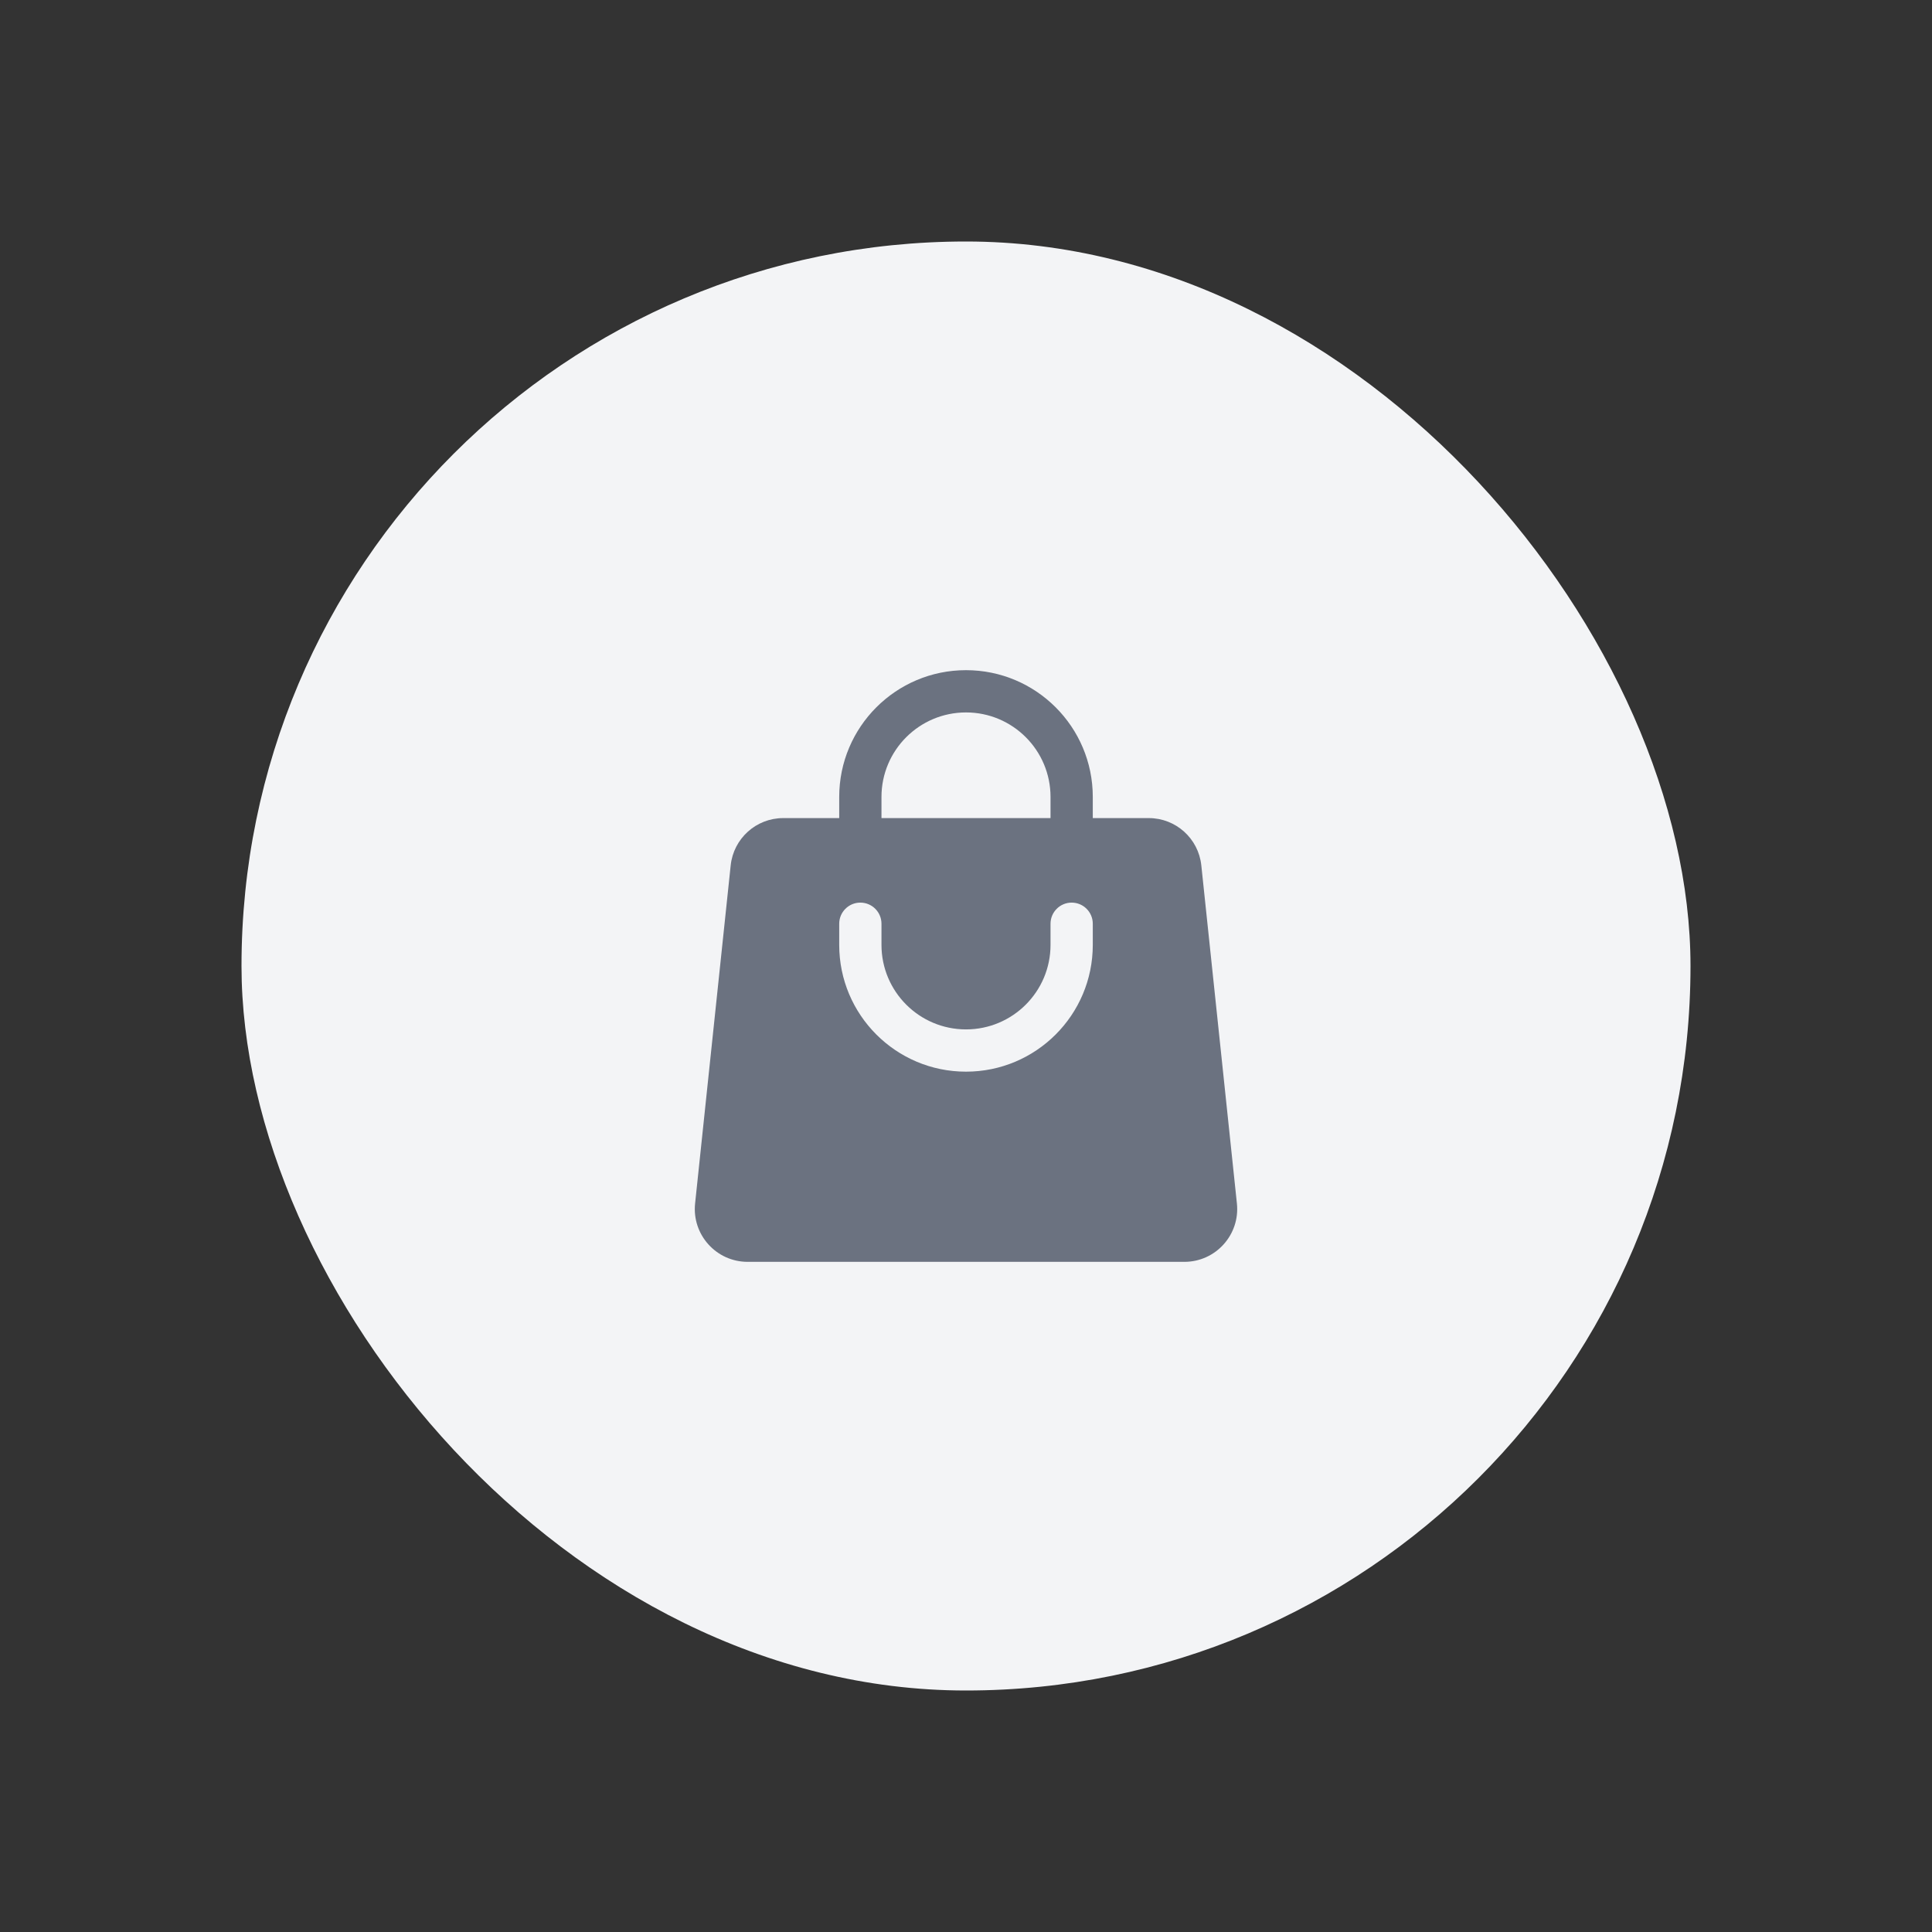 <svg width="1024" height="1024" viewBox="0 0 1024 1024" fill="none" xmlns="http://www.w3.org/2000/svg">
<rect x="0" y="0" width="1024" height="1024" fill="#333333" stroke="none"/>
<rect x="128" y="128" width="768" height="768" rx="384" fill="#F3F4F6"/>
<path fill-rule="evenodd" clip-rule="evenodd" d="M444.8 422.403V433.603H415.125C400.796 433.603 388.779 444.421 387.279 458.672L368.416 637.872C366.676 654.404 379.639 668.803 396.262 668.803H627.74C644.363 668.803 657.326 654.404 655.586 637.872L636.723 458.672C635.223 444.421 623.206 433.603 608.877 433.603H579.2V422.403C579.2 385.29 549.113 355.203 512 355.203C474.886 355.203 444.8 385.29 444.8 422.403ZM512 377.603C487.258 377.603 467.2 397.661 467.2 422.403V433.603H556.8V422.403C556.8 397.661 536.742 377.603 512 377.603ZM467.2 500.803C467.2 525.545 487.258 545.603 512 545.603C536.742 545.603 556.8 525.545 556.8 500.803V489.603C556.8 483.418 561.814 478.403 568 478.403C574.186 478.403 579.2 483.418 579.2 489.603V500.803C579.2 537.917 549.113 568.003 512 568.003C474.886 568.003 444.8 537.917 444.8 500.803V489.603C444.8 483.418 449.814 478.403 456 478.403C462.186 478.403 467.2 483.418 467.2 489.603V500.803Z" fill="#6B7280"/>
</svg>

